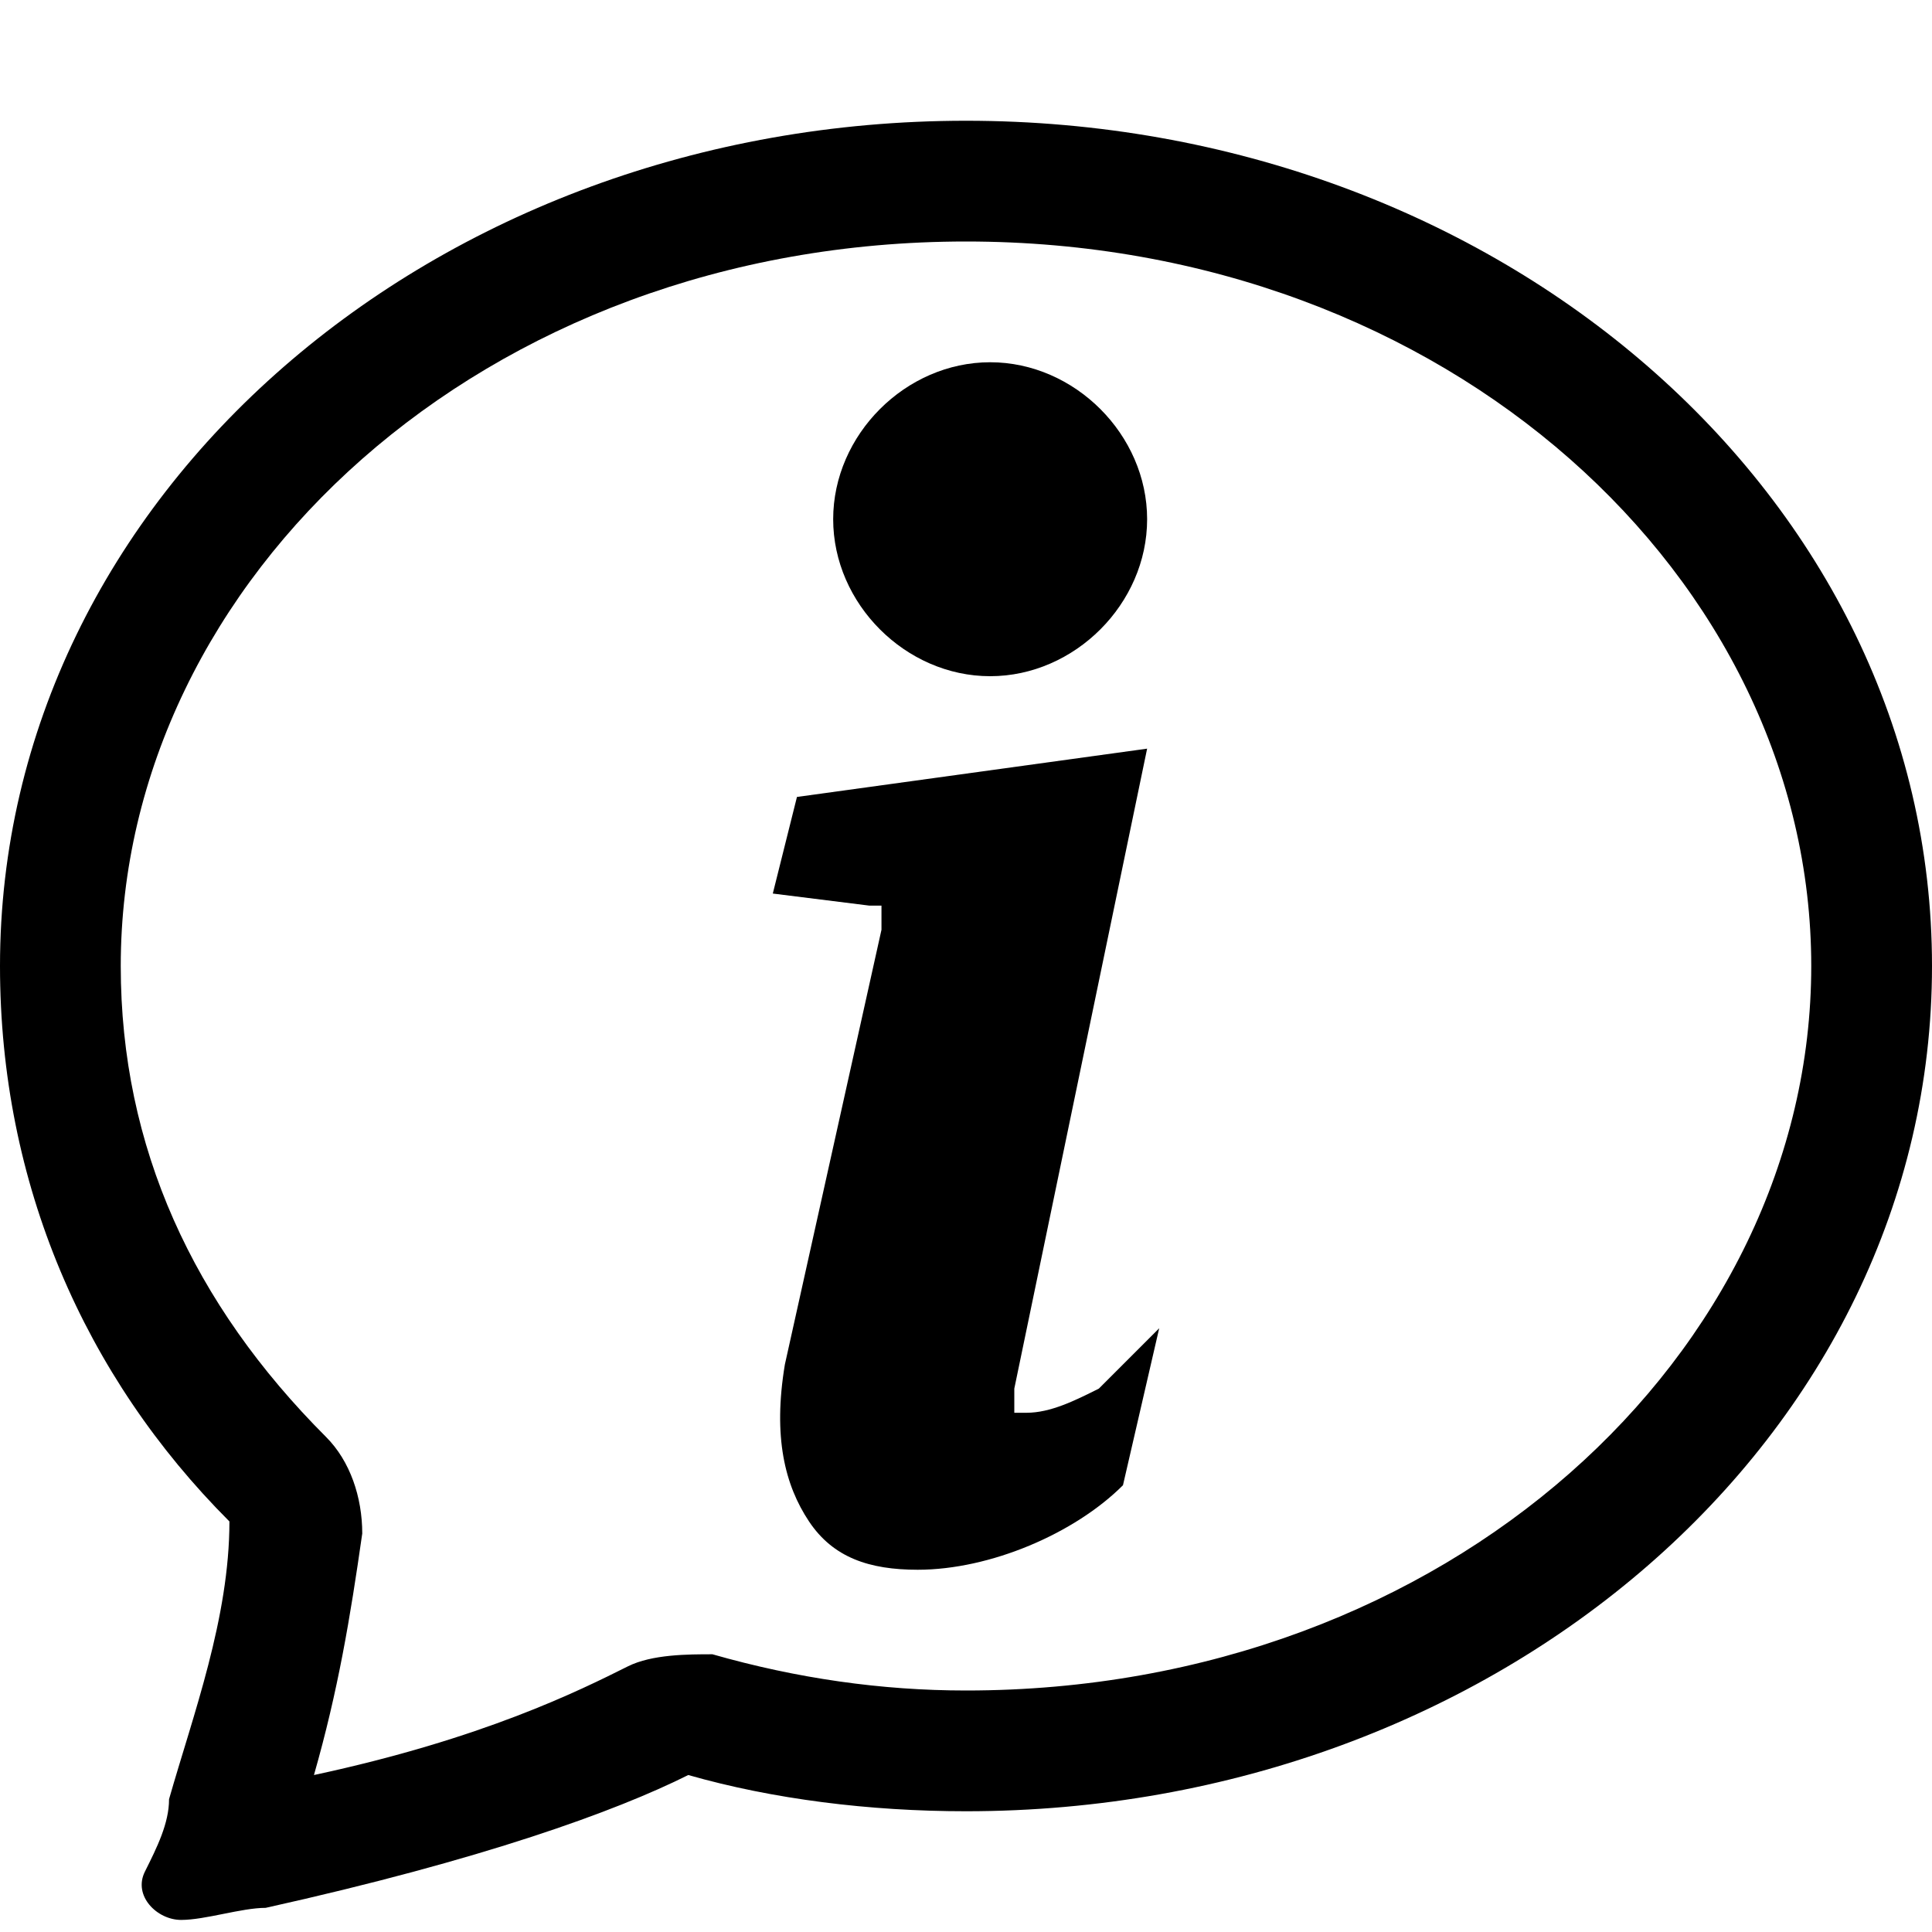 <?xml version="1.0" encoding="utf-8"?>
<!-- Generator: Adobe Illustrator 26.0.3, SVG Export Plug-In . SVG Version: 6.00 Build 0)  -->
<svg version="1.1" id="Layer_1" xmlns="http://www.w3.org/2000/svg" xmlns:xlink="http://www.w3.org/1999/xlink" x="0px" y="0px"
	 viewBox="0 0 16 16" style="enable-background:new 0 0 16 16;" xml:space="preserve">
<path d="M2.7,11.9C2.9,12.1,3,12.4,3,12.7c-0.1,0.7-0.2,1.3-0.4,2C4,14.4,4.8,14,5.2,13.8c0.2-0.1,0.5-0.1,0.7-0.1
	C6.6,13.9,7.3,14,8,14c4,0,7-2.8,7-6c0-3.2-3-6-7-6S1,4.8,1,8C1,9.5,1.6,10.8,2.7,11.9z M2.2,15.8c-0.2,0-0.5,0.1-0.7,0.1
	c-0.2,0-0.4-0.2-0.3-0.4c0.1-0.2,0.2-0.4,0.2-0.6l0,0c0.2-0.7,0.5-1.5,0.5-2.3C0.7,11.4,0,9.8,0,8c0-3.9,3.6-7,8-7s8,3.1,8,7
	s-3.6,7-8,7c-0.8,0-1.6-0.1-2.3-0.3C5.1,15,4,15.4,2.2,15.8z"/>
<g>
	<path d="M9.6,11l-0.3,1.3C8.9,12.7,8.2,13,7.6,13c-0.4,0-0.7-0.1-0.9-0.4c-0.2-0.3-0.3-0.7-0.2-1.3l0.8-3.6c0-0.1,0-0.2,0-0.2
		c0,0,0,0-0.1,0L6.4,7.4l0.2-0.8l2.9-0.4l-1.1,5.3c0,0.2,0,0.2,0,0.2c0,0,0,0,0.1,0c0.2,0,0.4-0.1,0.6-0.2L9.6,11z"/>
	<path d="M9.5,4.3c0,0.7-0.6,1.3-1.3,1.3C7.5,5.6,6.9,5,6.9,4.3C6.9,3.6,7.5,3,8.2,3C8.9,3,9.5,3.6,9.5,4.3z"/>
</g>
</svg>
